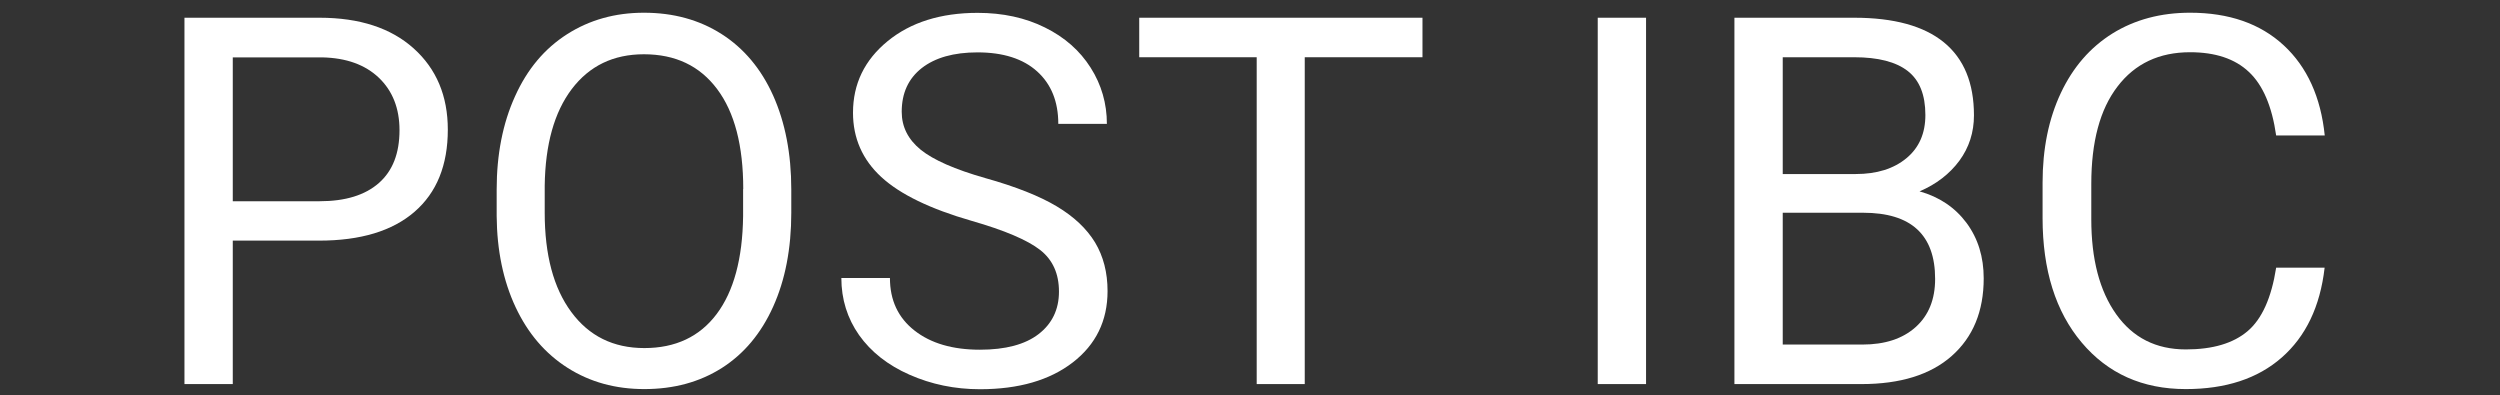 <?xml version="1.0" encoding="utf-8"?>
<!-- Generator: Adobe Illustrator 27.9.5, SVG Export Plug-In . SVG Version: 9.03 Build 54986)  -->
<svg version="1.1" id="Layer_1" xmlns="http://www.w3.org/2000/svg" xmlns:xlink="http://www.w3.org/1999/xlink" x="0px" y="0px"
	 viewBox="0 0 1847.3 292.1" style="enable-background:new 0 0 1847.3 292.1;" xml:space="preserve">
<rect x="0" y="0" width="1847.3" height="292.1" fill="#333333" stroke="none"/>
<style type="text/css">
	.st0{enable-background:new    ;}
	.st1{fill:#FFFFFF;}
</style>
<g>
	<g id="layer">
		<g class="st0">
			<path class="st1" d="M172,177.8v106h-35.7V13.1h99.8c29.6,0,52.8,7.6,69.6,22.7c16.8,15.1,25.2,35.1,25.2,60
				c0,26.3-8.2,46.5-24.6,60.7c-16.4,14.2-39.9,21.3-70.5,21.3H172z M172,148.7h64.1c19.1,0,33.7-4.5,43.9-13.5
				c10.2-9,15.2-22,15.2-39c0-16.1-5.1-29-15.2-38.7c-10.2-9.7-24.1-14.7-41.8-15.1H172V148.7z"/>
			<path class="st1" d="M584.7,157.2c0,26.5-4.5,49.7-13.4,69.4c-8.9,19.8-21.6,34.9-37.9,45.3c-16.4,10.4-35.4,15.6-57.3,15.6
				c-21.3,0-40.2-5.2-56.7-15.7c-16.5-10.5-29.3-25.4-38.4-44.8c-9.1-19.4-13.8-41.9-14-67.4v-19.5c0-26,4.5-49,13.6-69
				c9-20,21.8-35.2,38.4-45.8s35.5-15.9,56.8-15.9c21.7,0,40.8,5.2,57.3,15.7c16.5,10.5,29.3,25.7,38.2,45.5
				c8.9,19.9,13.4,43,13.4,69.4V157.2z M549.2,139.7c0-32.1-6.4-56.7-19.3-73.9c-12.9-17.2-30.9-25.7-54.1-25.7
				c-22.6,0-40.3,8.6-53.3,25.7c-13,17.2-19.6,41-20,71.5v19.9c0,31.1,6.5,55.6,19.6,73.3c13.1,17.8,31.1,26.7,54,26.7
				c23,0,40.9-8.4,53.5-25.2c12.6-16.8,19.1-40.9,19.5-72.2V139.7z"/>
			<path class="st1" d="M718,163.2c-30.6-8.8-52.9-19.6-66.8-32.4c-13.9-12.8-20.9-28.7-20.9-47.5c0-21.3,8.5-38.9,25.6-52.9
				c17-13.9,39.2-20.9,66.5-20.9c18.6,0,35.2,3.6,49.7,10.8c14.6,7.2,25.8,17.1,33.8,29.7s12,26.5,12,41.5h-35.9
				c0-16.4-5.2-29.3-15.6-38.7c-10.4-9.4-25.1-14.1-44.1-14.1c-17.6,0-31.3,3.9-41.2,11.6c-9.9,7.8-14.8,18.5-14.8,32.3
				c0,11.1,4.7,20.4,14,28c9.4,7.6,25.3,14.6,47.8,21c22.5,6.3,40.1,13.3,52.8,20.9c12.7,7.6,22.1,16.5,28.3,26.7
				c6.1,10.2,9.2,22.1,9.2,35.9c0,21.9-8.6,39.5-25.7,52.7s-40,19.8-68.6,19.8c-18.6,0-35.9-3.6-52-10.7
				c-16.1-7.1-28.5-16.9-37.3-29.3c-8.7-12.4-13.1-26.5-13.1-42.2h35.9c0,16.4,6,29.3,18.1,38.8c12.1,9.5,28.2,14.2,48.4,14.2
				c18.8,0,33.3-3.8,43.3-11.5c10-7.7,15.1-18.2,15.1-31.4c0-13.3-4.6-23.5-13.9-30.8C759.2,177.4,742.4,170.2,718,163.2z"/>
			<path class="st1" d="M1051.1,42.3h-87v241.5h-35.5V42.3h-86.8V13.1h209.3V42.3z"/>
			<path class="st1" d="M1216.3,283.8h-35.7V13.1h35.7V283.8z"/>
			<path class="st1" d="M1281.6,283.8V13.1h88.5c29.4,0,51.5,6.1,66.3,18.2c14.8,12.1,22.2,30.1,22.2,53.9
				c0,12.6-3.6,23.8-10.8,33.6c-7.2,9.7-17,17.3-29.4,22.6c14.6,4.1,26.2,11.9,34.7,23.3c8.5,11.5,12.7,25.1,12.7,41
				c0,24.3-7.9,43.4-23.6,57.3c-15.7,13.9-38,20.8-66.7,20.8H1281.6z M1317.3,128.6h53.9c15.6,0,28.1-3.9,37.5-11.7
				c9.4-7.8,14-18.4,14-31.9c0-14.9-4.3-25.7-13-32.5c-8.7-6.8-21.9-10.2-39.6-10.2h-52.8V128.6z M1317.3,157.2v97.4h58.9
				c16.6,0,29.7-4.3,39.3-12.9c9.6-8.6,14.4-20.5,14.4-35.6c0-32.6-17.7-48.9-53.2-48.9H1317.3z"/>
			<path class="st1" d="M1717.7,197.9c-3.3,28.6-13.9,50.7-31.7,66.3c-17.8,15.6-41.4,23.3-70.9,23.3c-32,0-57.6-11.5-76.9-34.4
				c-19.3-22.9-28.9-53.6-28.9-92v-26c0-25.2,4.5-47.3,13.5-66.4c9-19.1,21.7-33.7,38.2-44c16.5-10.2,35.6-15.3,57.3-15.3
				c28.7,0,51.8,8,69.2,24.1c17.3,16,27.4,38.3,30.3,66.6h-35.9c-3.1-21.6-9.8-37.3-20.2-47c-10.3-9.7-24.8-14.5-43.4-14.5
				c-22.8,0-40.7,8.4-53.6,25.3c-13,16.9-19.4,40.9-19.4,72v26.2c0,29.4,6.1,52.8,18.4,70.1s29.4,26,51.5,26
				c19.8,0,35-4.5,45.6-13.5c10.6-9,17.6-24.6,21.1-46.9H1717.7z"/>
		</g>
	</g>
</g>
</svg>
